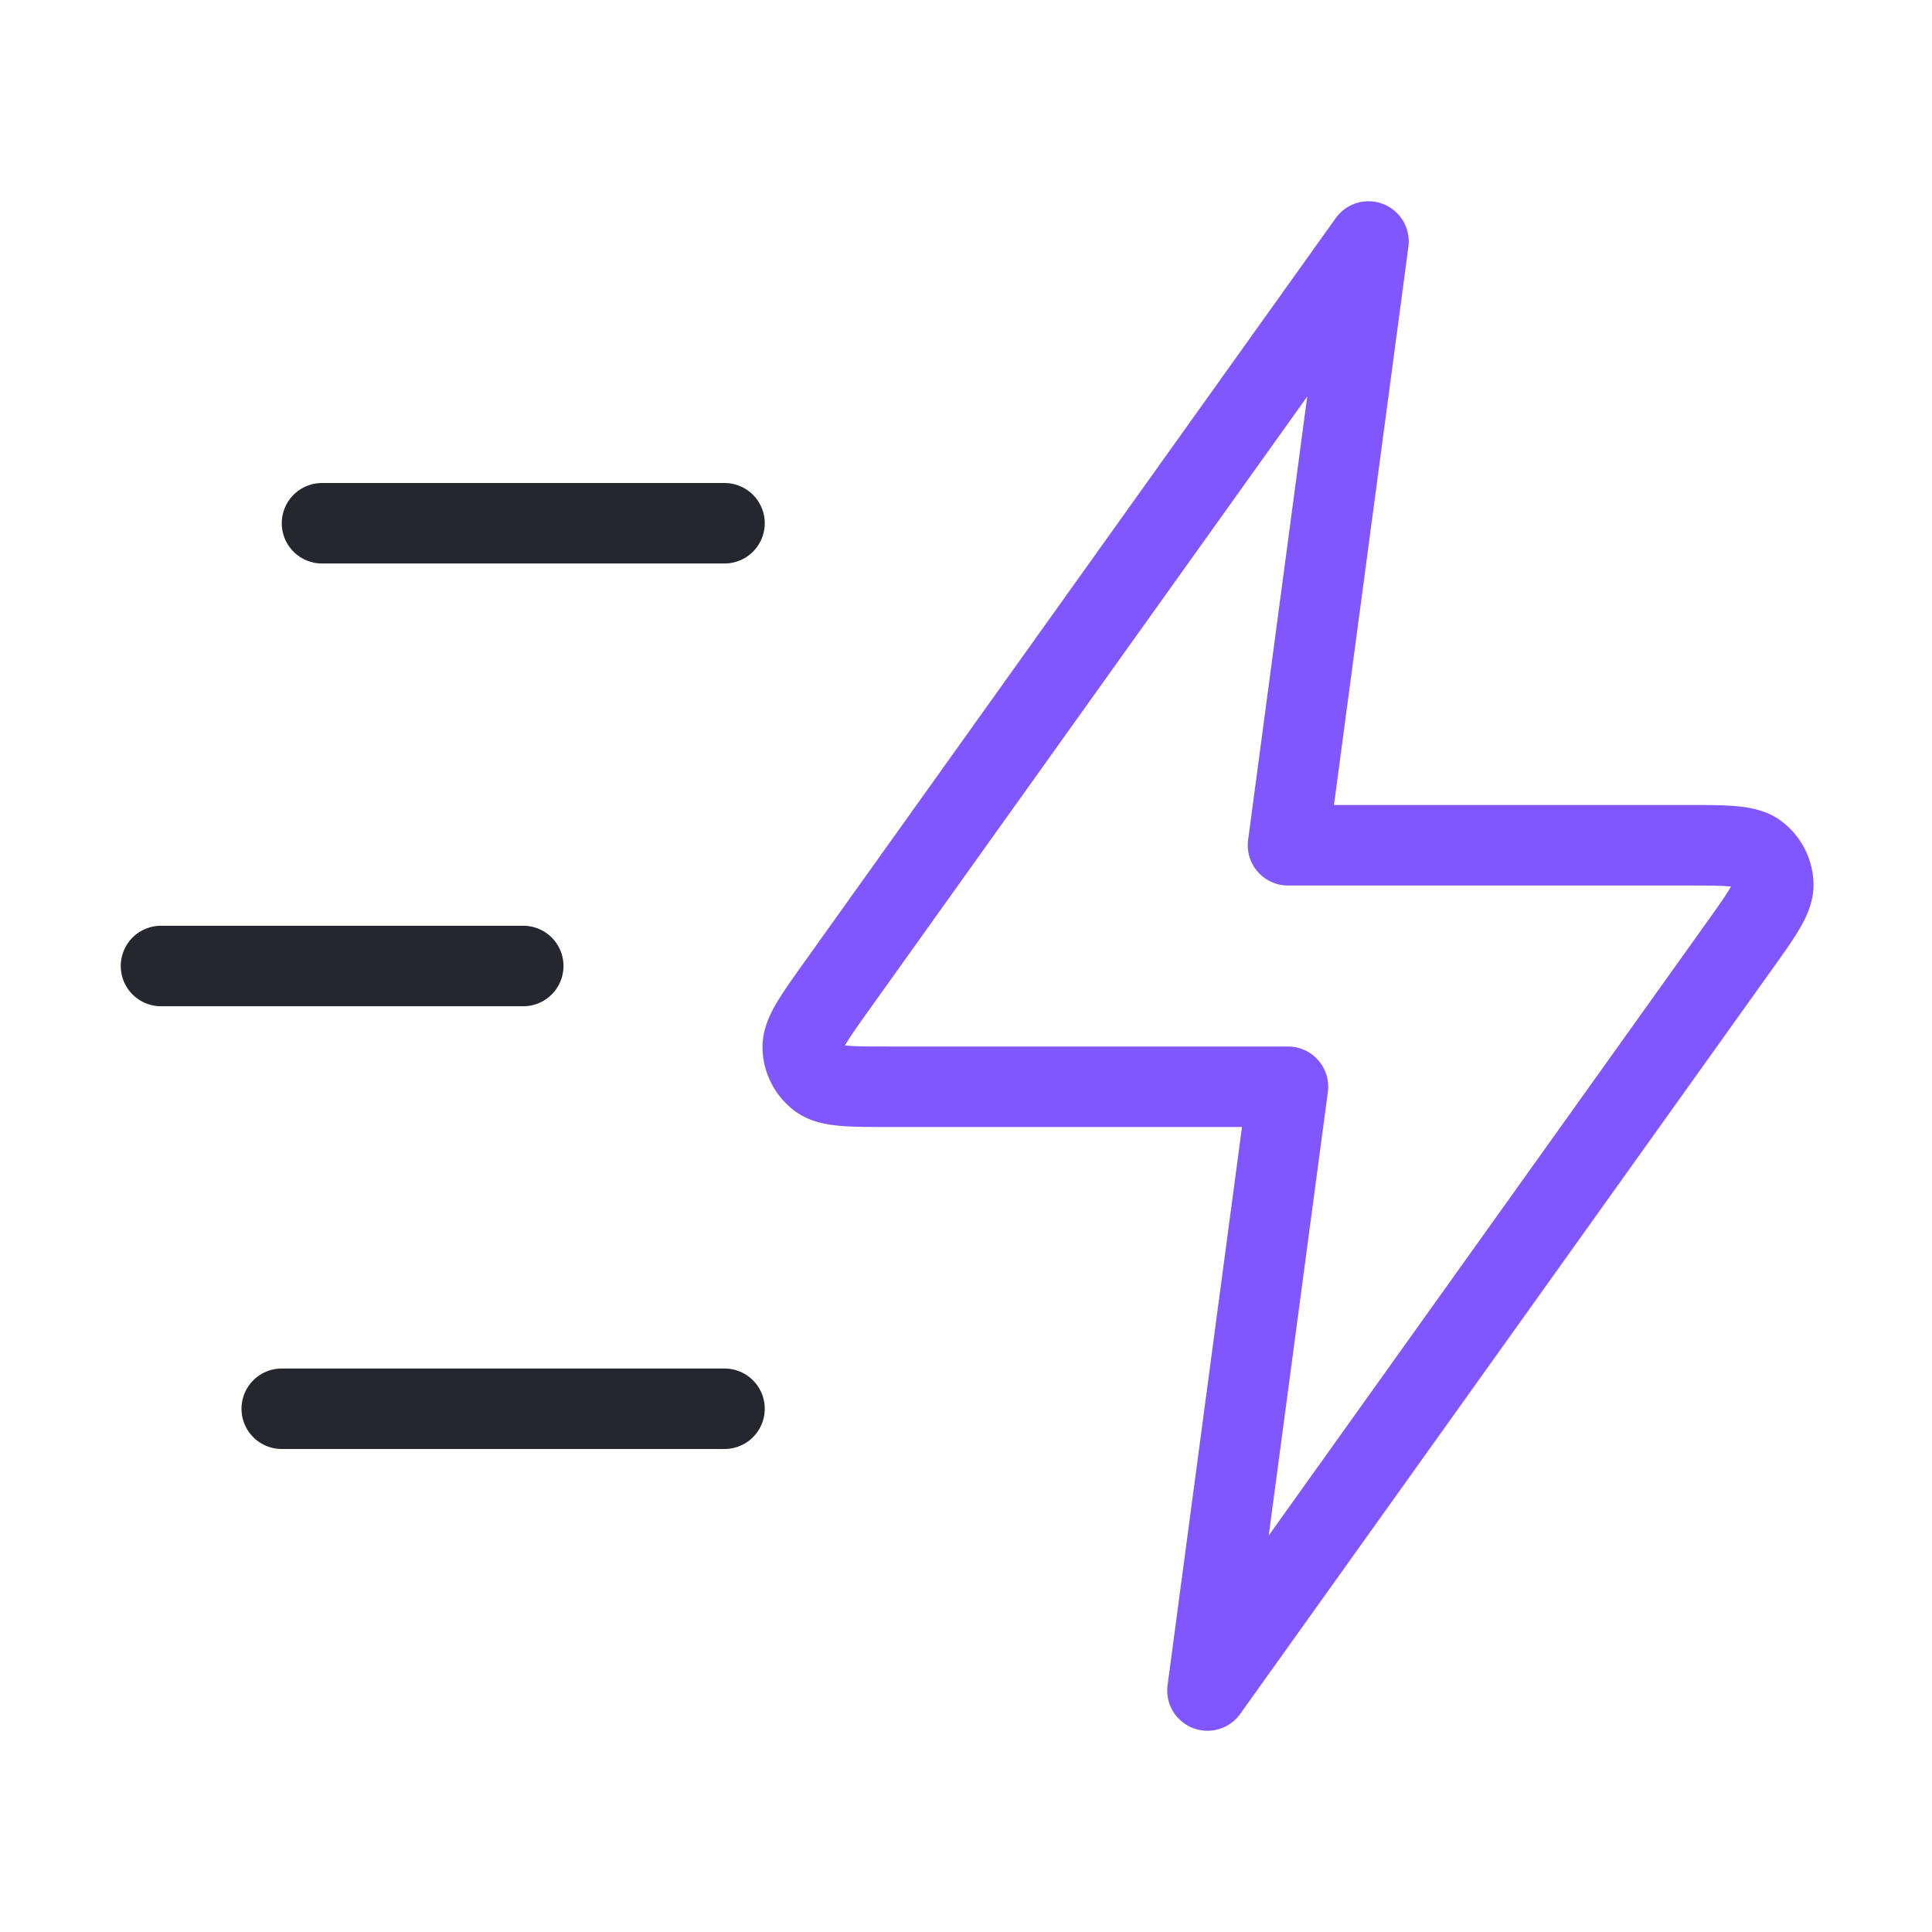 <svg width="48" height="48" fill="none" xmlns="http://www.w3.org/2000/svg"><g stroke-width="2" stroke-linecap="round" stroke-linejoin="round"><path d="M18 35H7m6-11H4m14-11H8" stroke="#26262F"/><path d="M34 6L20.807 24.47c-.584.818-.876 1.226-.863 1.567a1 1 0 00.388.755c.27.208.772.208 1.777.208h9.89l-2 15 13.194-18.47c.584-.817.876-1.226.863-1.567a1 1 0 00-.388-.755C43.398 21 42.895 21 41.89 21H32l2-15z" stroke="#8057FF"/></g></svg>